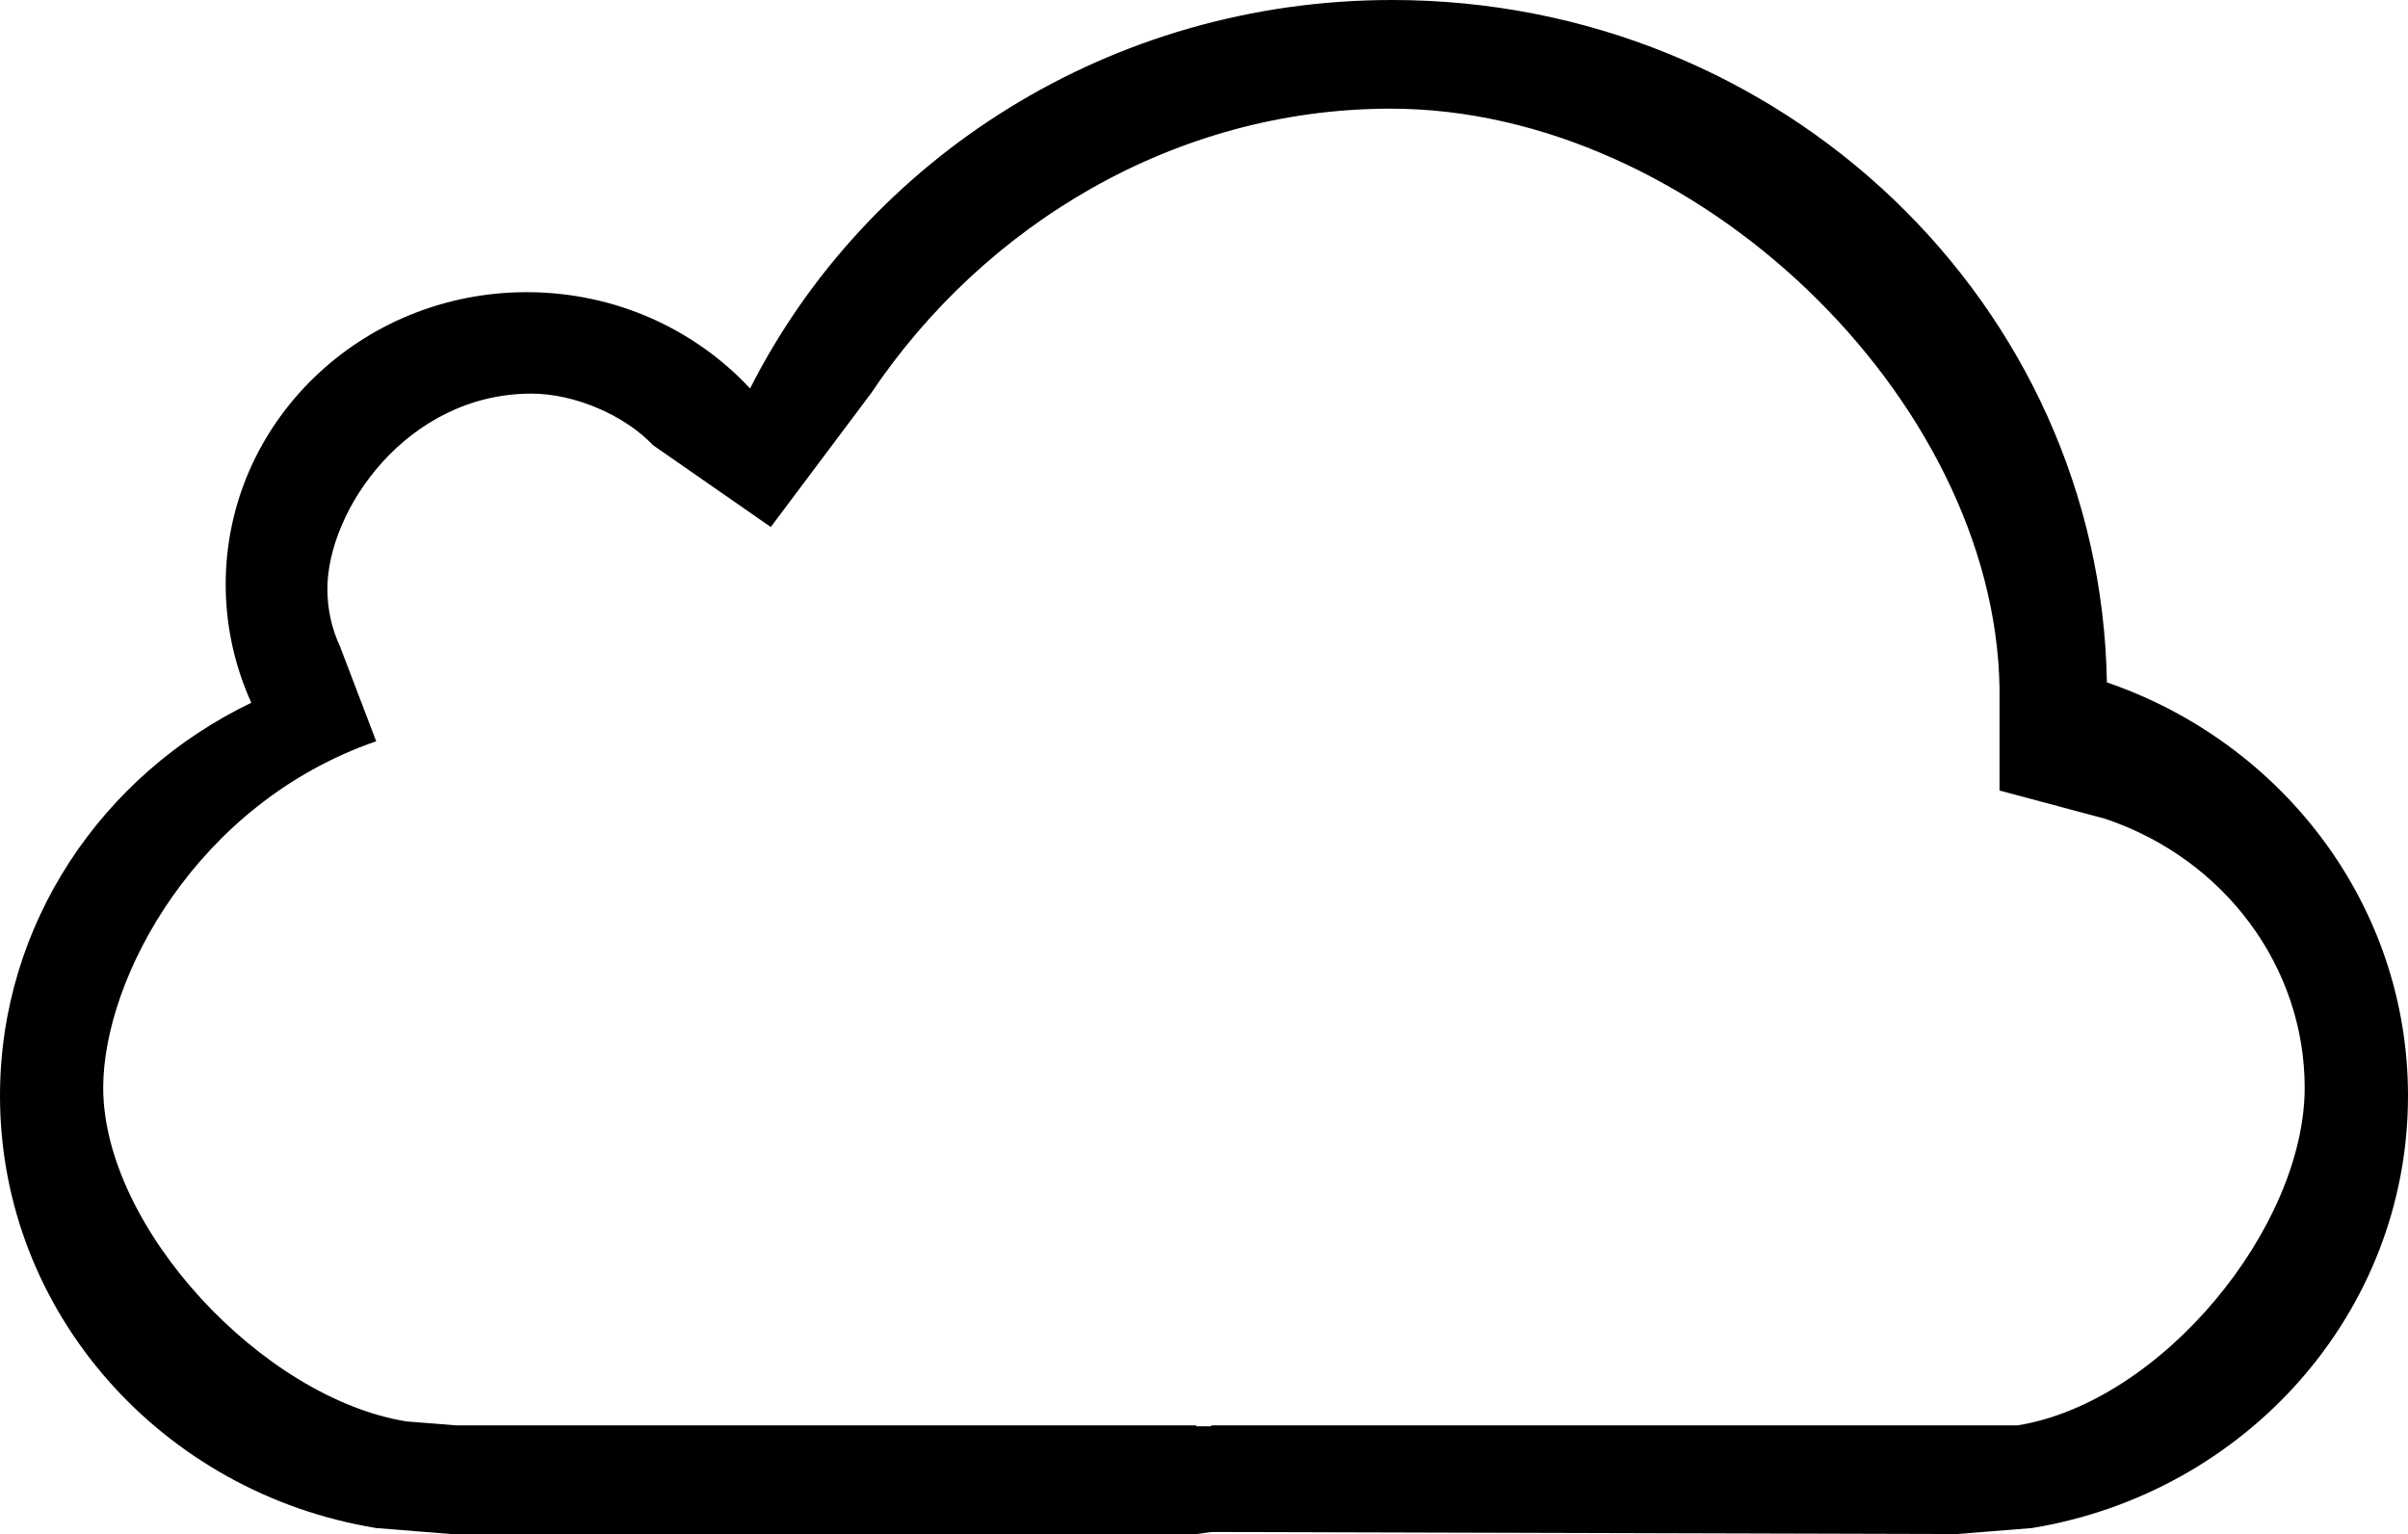 <?xml version="1.0" encoding="iso-8859-1"?>
<!-- Generator: Adobe Illustrator 18.0.0, SVG Export Plug-In . SVG Version: 6.00 Build 0)  -->
<!DOCTYPE svg PUBLIC "-//W3C//DTD SVG 1.1//EN" "http://www.w3.org/Graphics/SVG/1.1/DTD/svg11.dtd">
<svg version="1.1" id="Capa_1" xmlns="http://www.w3.org/2000/svg" xmlns:xlink="http://www.w3.org/1999/xlink" x="0px" y="0px"
	 viewBox="0 0 22 14.019" style="enable-background:new 0 0 22 14.019;" xml:space="preserve">
<path style="fill-rule:evenodd;clip-rule:evenodd;" d="M0,10.014c0,1.985,1.486,3.632,3.437,3.95l0.688,0.055h6.806L11.069,14
	l6.806,0.019l0.688-0.055C20.514,13.646,22,11.999,22,10.014c0-1.744-1.148-3.228-2.751-3.778C19.191,2.782,16.289,0,12.719,0
	c-2.575,0-4.802,1.447-5.866,3.55C6.35,3.01,5.622,2.67,4.812,2.67c-1.519,0-2.75,1.196-2.75,2.67c0,0.385,0.084,0.751,0.234,1.082
	C0.936,7.076,0,8.439,0,10.014z M3.437,6.774L3.107,5.909C3.03,5.743,2.991,5.566,2.991,5.382c0-0.718,0.726-1.785,1.865-1.785
	c0.391,0,0.849,0.195,1.111,0.472l1.075,0.747l0.914-1.219c1.035-1.543,2.781-2.604,4.75-2.604c2.777,0,5.518,2.647,5.562,5.293
	v0.938l0.967,0.259c1.09,0.367,1.821,1.354,1.821,2.456c0,1.277-1.308,2.877-2.626,3.087h-0.605h-6.758v0.008h-0.138v-0.008H4.173
	L3.717,12.99c-1.318-0.21-2.774-1.773-2.774-3.05C0.943,8.941,1.794,7.341,3.437,6.774z"/>
<g>
</g>
<g>
</g>
<g>
</g>
<g>
</g>
<g>
</g>
<g>
</g>
<g>
</g>
<g>
</g>
<g>
</g>
<g>
</g>
<g>
</g>
<g>
</g>
<g>
</g>
<g>
</g>
<g>
</g>
</svg>
